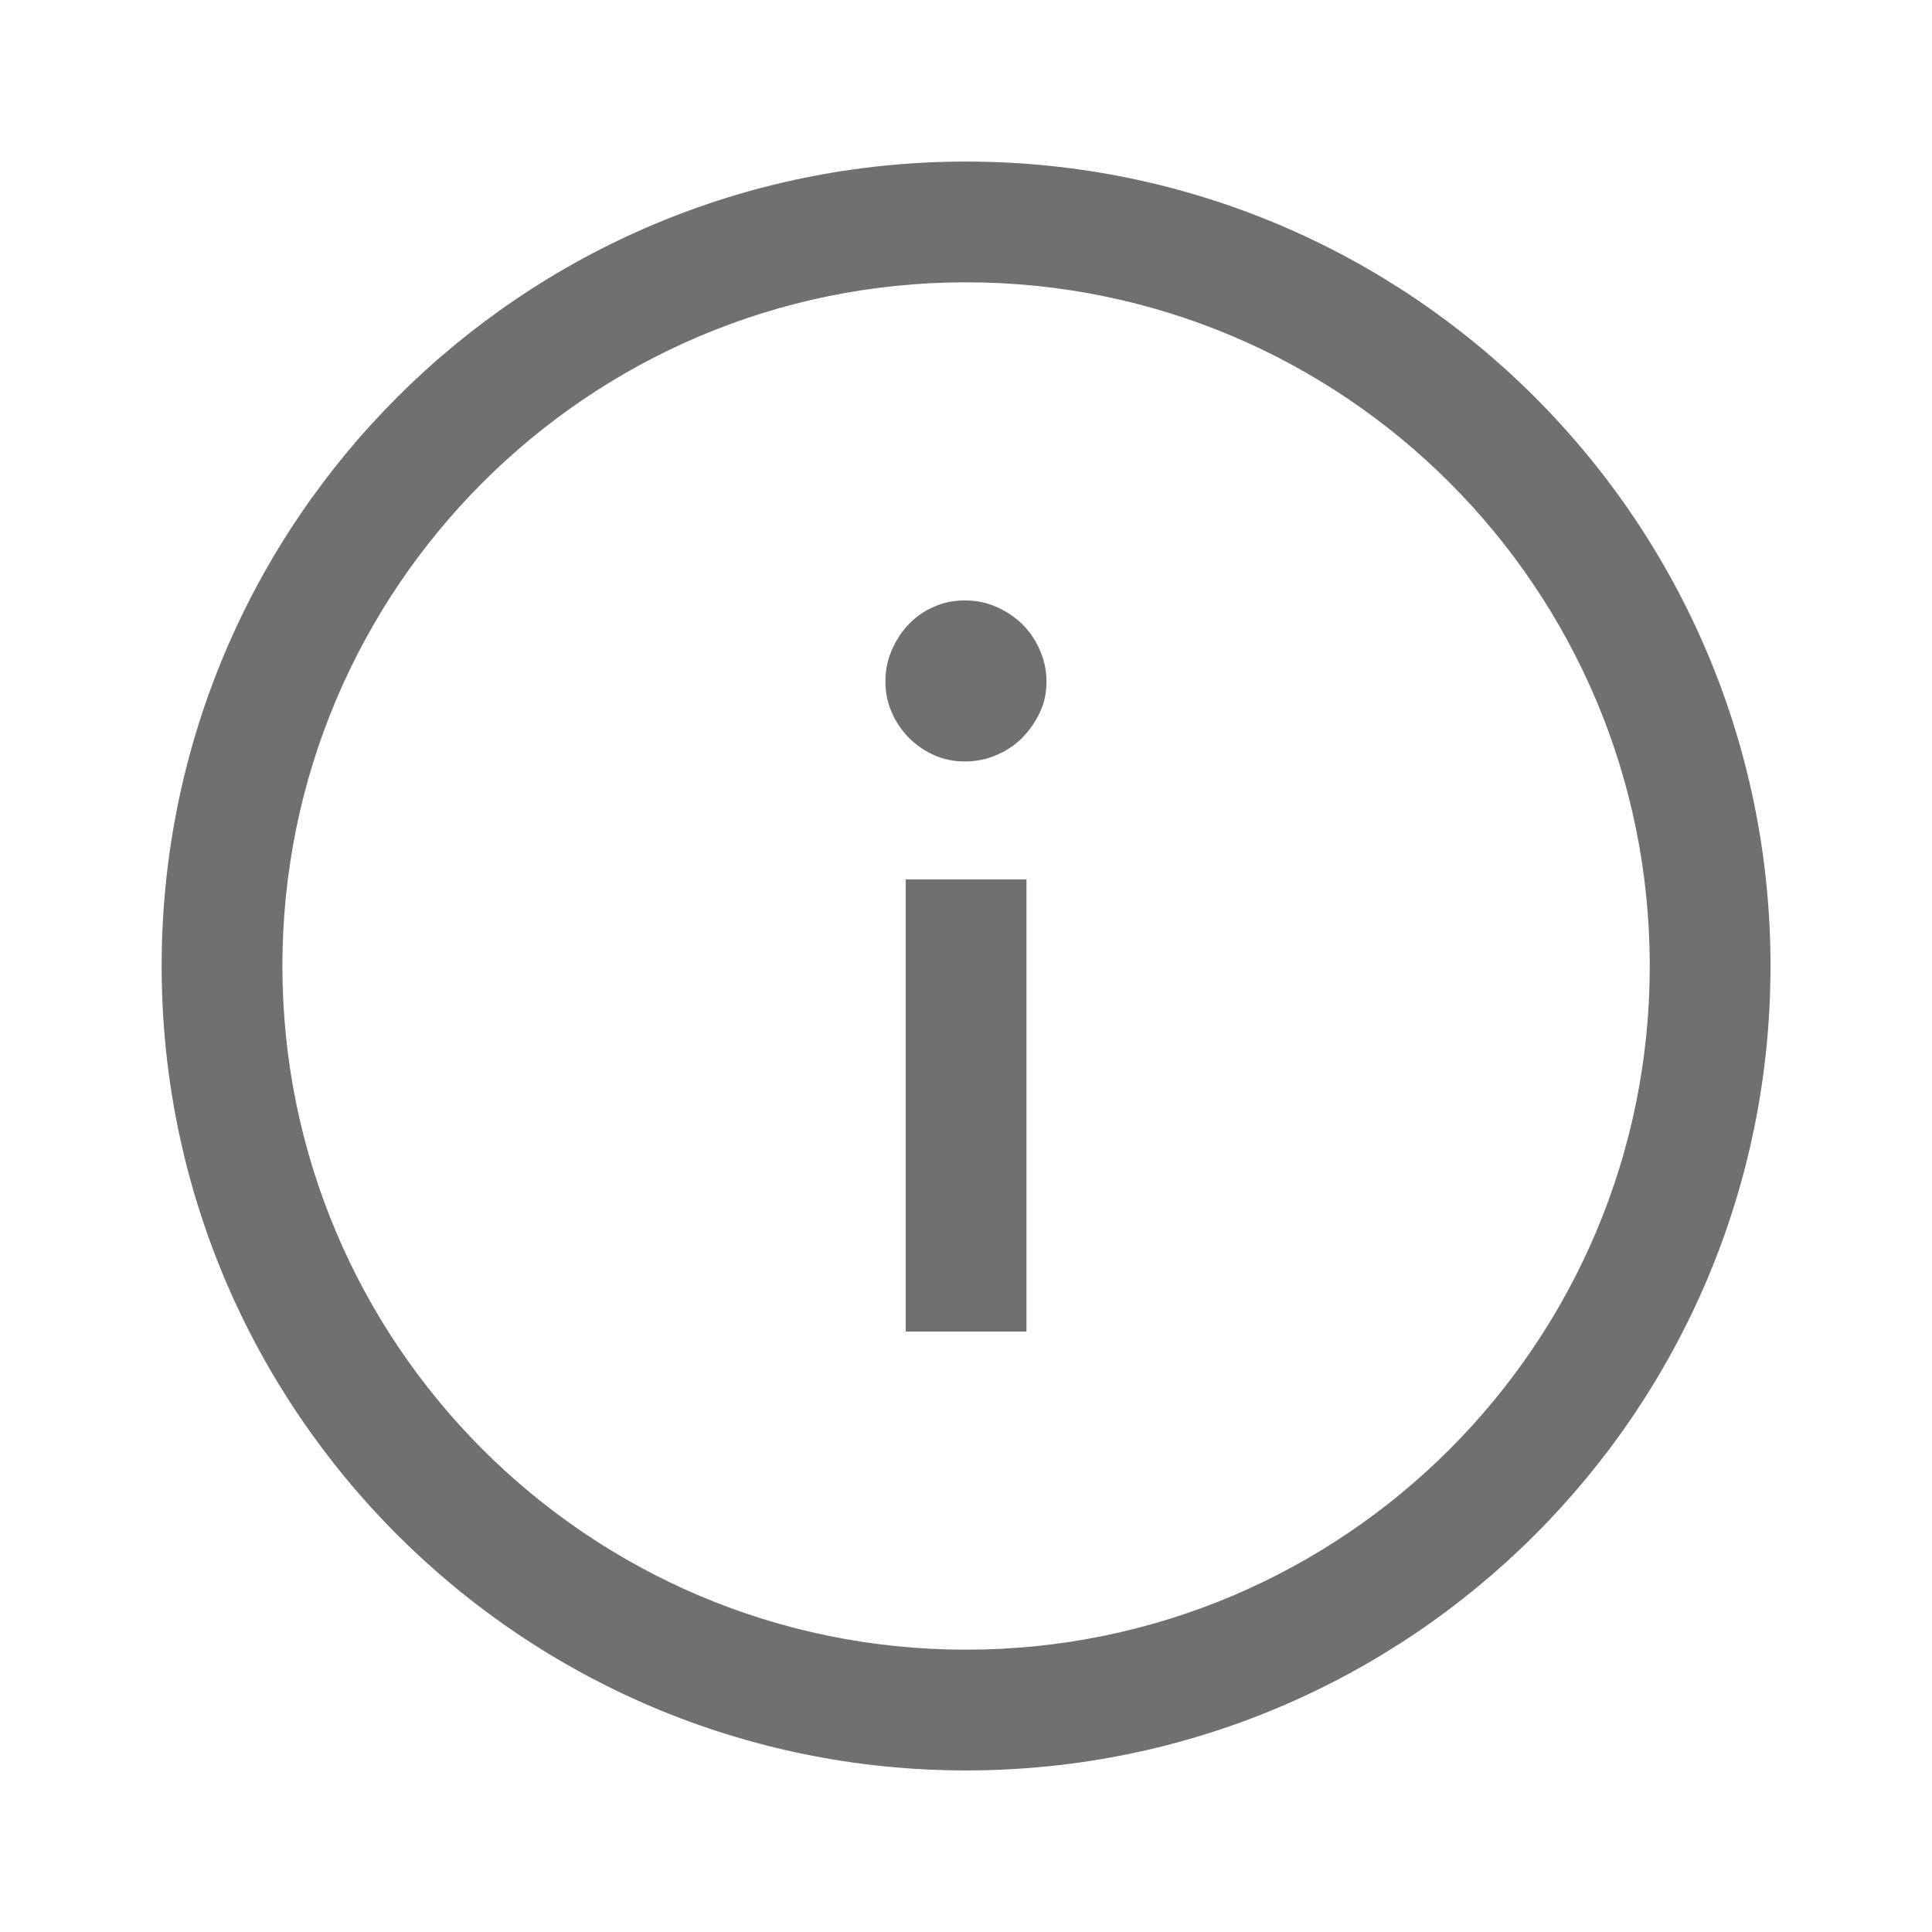 <svg width="24" height="24" viewBox="0 0 24 24" fill="none" xmlns="http://www.w3.org/2000/svg">
<g id="Icon/Info Circle">
<path id="Union" fill-rule="evenodd" clip-rule="evenodd" d="M12.001 3.507C7.31 3.507 3.508 7.309 3.508 12C3.508 16.69 7.31 20.493 12.001 20.493C16.691 20.493 20.494 16.69 20.494 12C20.494 7.309 16.691 3.507 12.001 3.507ZM2.008 12C2.008 6.481 6.482 2.007 12.001 2.007C17.52 2.007 21.994 6.481 21.994 12C21.994 17.519 17.52 21.993 12.001 21.993C6.482 21.993 2.008 17.519 2.008 12ZM11.251 16.541V10.924H12.751V16.541H11.251ZM12.699 9.165C12.788 9.072 12.864 8.968 12.917 8.85C12.975 8.731 13 8.602 13 8.466C13 8.33 12.971 8.197 12.917 8.075C12.864 7.954 12.792 7.846 12.699 7.753C12.605 7.663 12.498 7.592 12.376 7.538C12.251 7.484 12.125 7.459 11.985 7.459C11.845 7.459 11.72 7.484 11.602 7.538C11.483 7.588 11.38 7.66 11.29 7.753C11.2 7.846 11.132 7.954 11.078 8.075C11.025 8.201 10.999 8.326 10.999 8.466C10.999 8.606 11.025 8.731 11.078 8.85C11.129 8.968 11.2 9.072 11.29 9.165C11.38 9.255 11.483 9.326 11.602 9.38C11.72 9.434 11.849 9.459 11.985 9.459C12.122 9.459 12.254 9.434 12.376 9.38C12.498 9.33 12.605 9.258 12.699 9.165Z" fill="#707070"/>
</g>
</svg>
